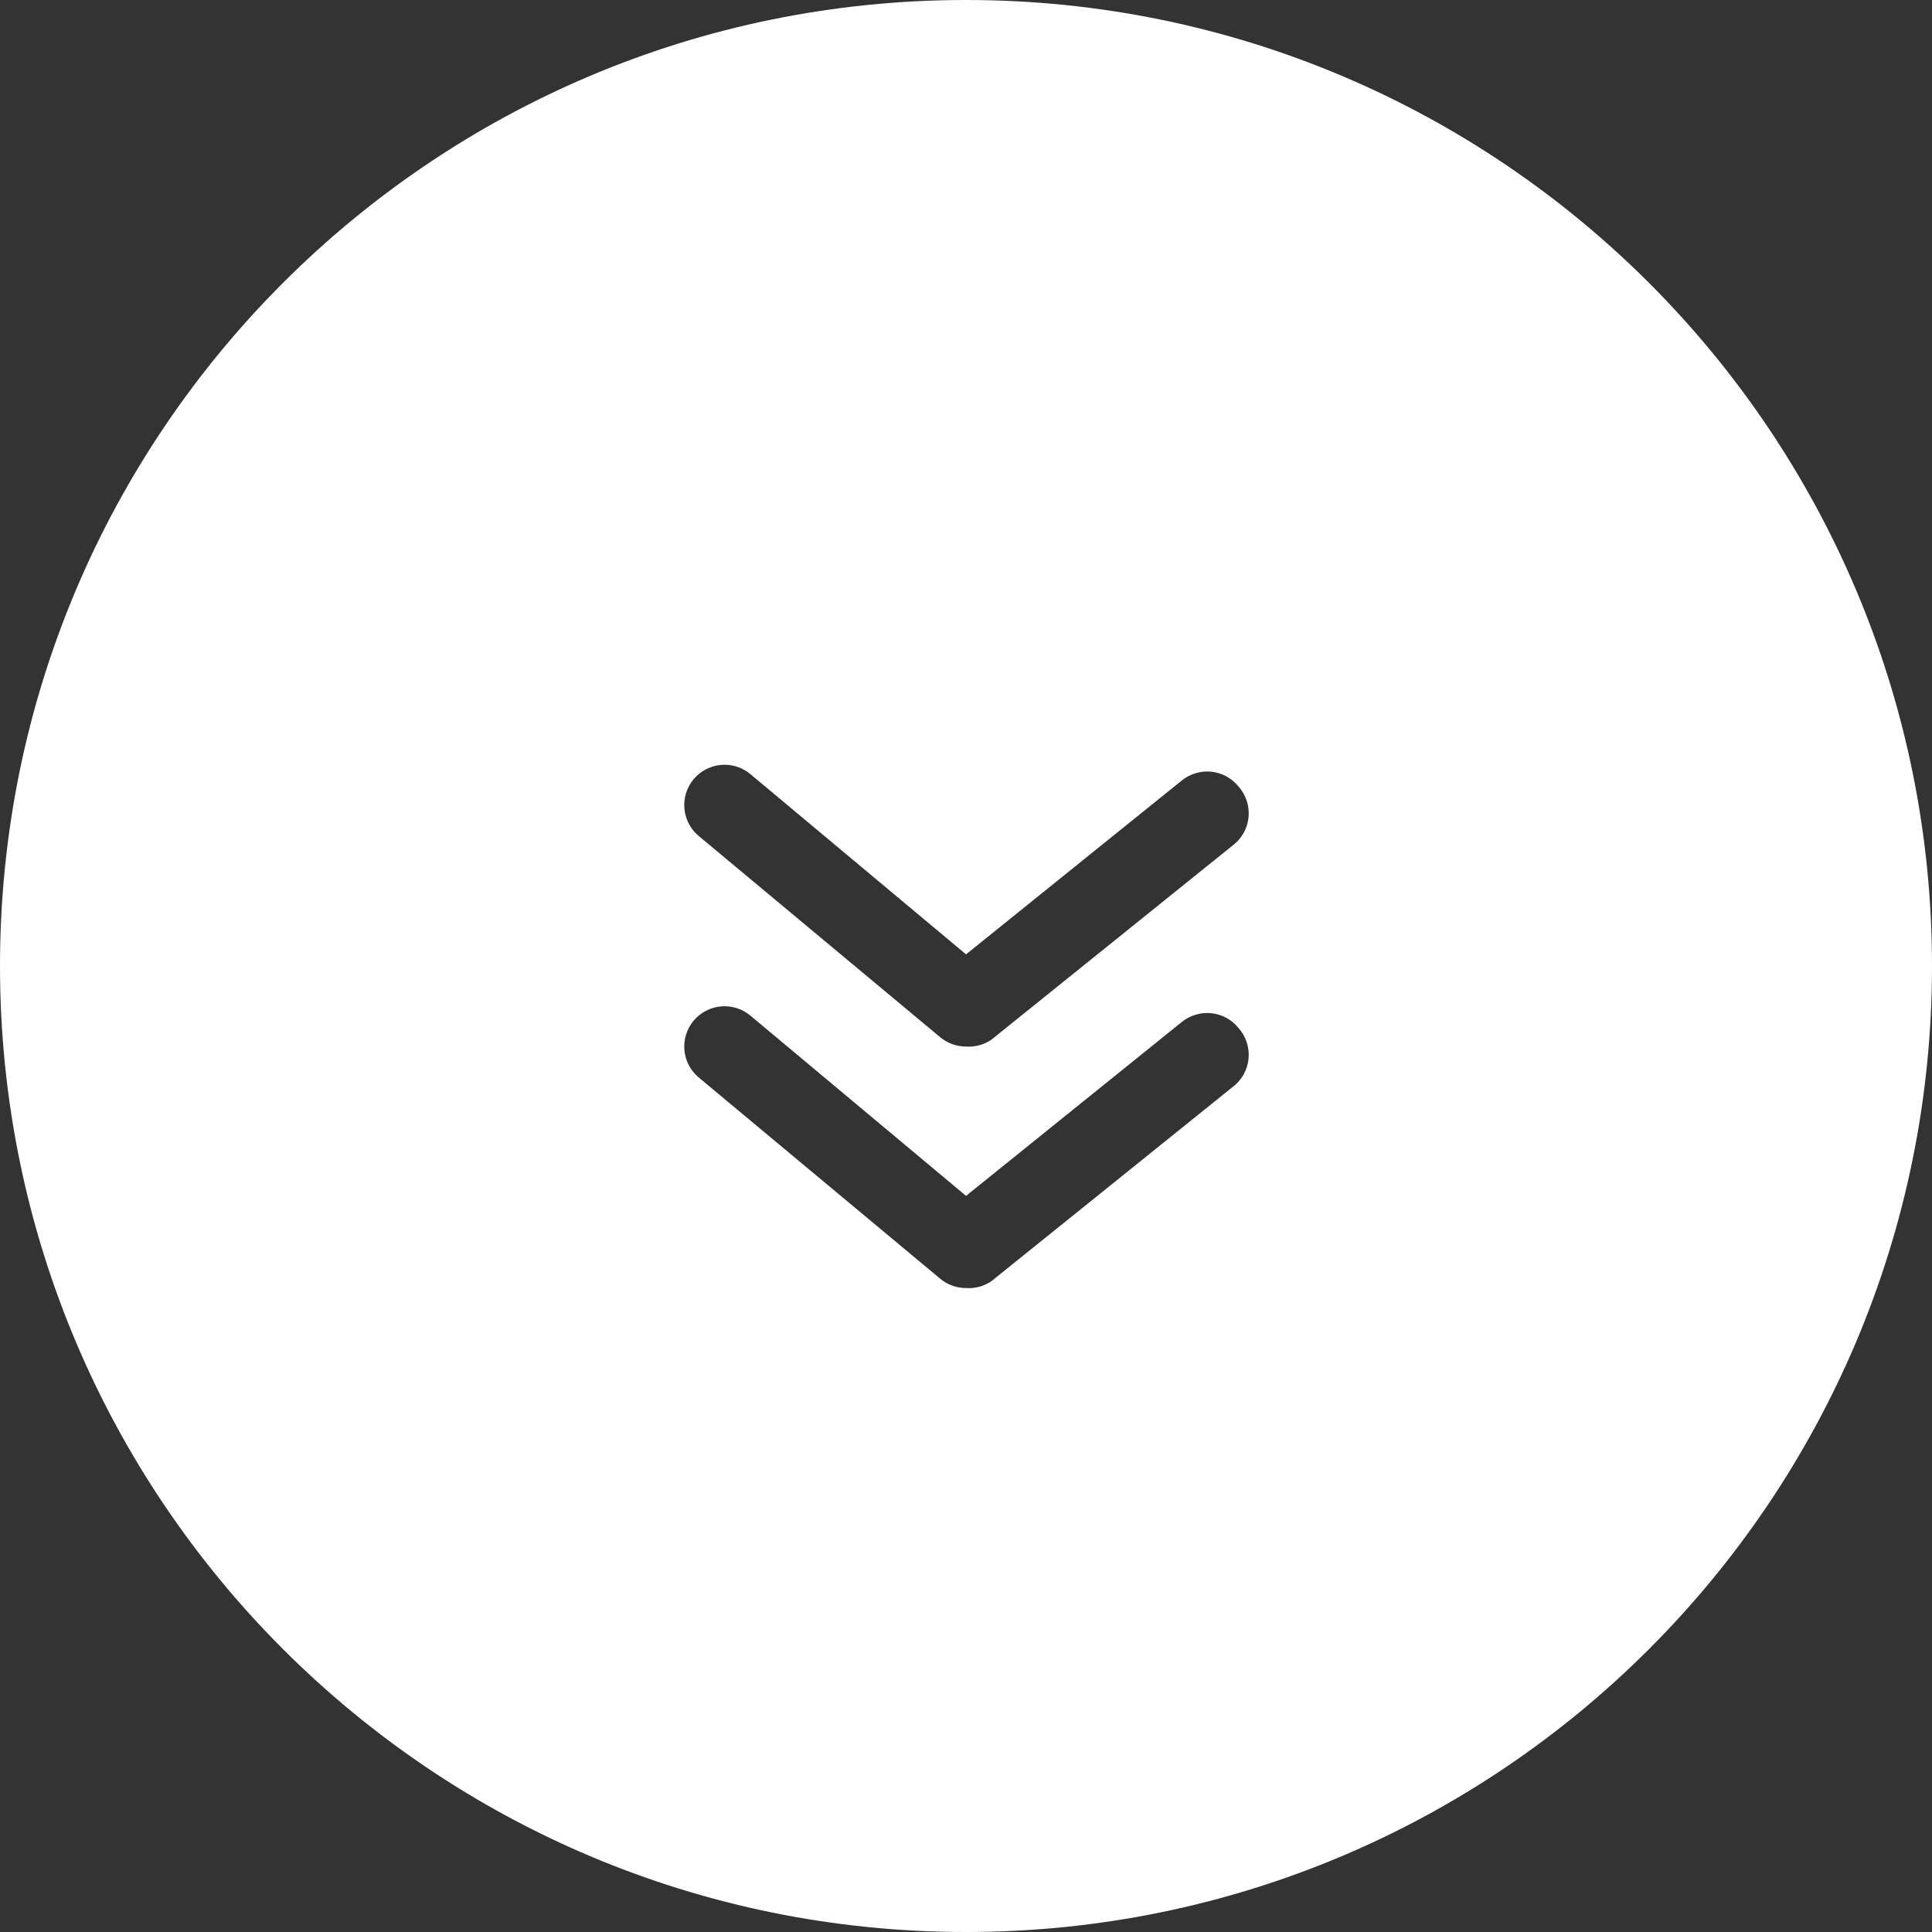 <svg width="48" height="48" viewBox="0 0 48 48" fill="none" xmlns="http://www.w3.org/2000/svg">
    <rect x="0" y="0" width="48" height="48" fill="#333333" stroke="none"/>
    <path fill-rule="evenodd" clip-rule="evenodd" d="M48 24C48 37.255 37.255 48 24 48C10.745 48 0 37.255 0 24C0 10.745 10.745 0 24 0C37.255 0 48 10.745 48 24ZM24.001 26.001C23.768 26.002 23.541 25.92 23.361 25.771L17.361 20.771C17.157 20.602 17.029 20.358 17.004 20.093C16.98 19.829 17.061 19.566 17.231 19.361C17.401 19.157 17.645 19.029 17.909 19.004C18.174 18.98 18.437 19.061 18.641 19.231L24.001 23.711L29.361 19.391C29.463 19.308 29.581 19.246 29.708 19.209C29.834 19.171 29.966 19.159 30.097 19.173C30.229 19.187 30.355 19.227 30.471 19.29C30.587 19.353 30.689 19.439 30.771 19.541C30.863 19.644 30.932 19.765 30.975 19.896C31.018 20.026 31.033 20.165 31.02 20.302C31.007 20.439 30.965 20.572 30.899 20.692C30.832 20.812 30.741 20.918 30.631 21.001L24.631 25.831C24.446 25.957 24.224 26.017 24.001 26.001ZM23.361 31.771C23.541 31.92 23.768 32.002 24.001 32.001C24.224 32.017 24.446 31.957 24.631 31.831L30.631 27.001C30.741 26.918 30.832 26.812 30.899 26.692C30.965 26.572 31.007 26.439 31.02 26.302C31.033 26.165 31.018 26.026 30.975 25.896C30.932 25.765 30.863 25.644 30.771 25.541C30.689 25.439 30.587 25.353 30.471 25.29C30.355 25.227 30.229 25.187 30.097 25.173C29.966 25.159 29.834 25.171 29.708 25.209C29.581 25.246 29.463 25.308 29.361 25.391L24.001 29.711L18.641 25.231C18.437 25.061 18.174 24.98 17.909 25.004C17.645 25.029 17.401 25.157 17.231 25.361C17.061 25.566 16.98 25.829 17.004 26.093C17.029 26.358 17.157 26.602 17.361 26.771L23.361 31.771Z" fill="white"/>
</svg>